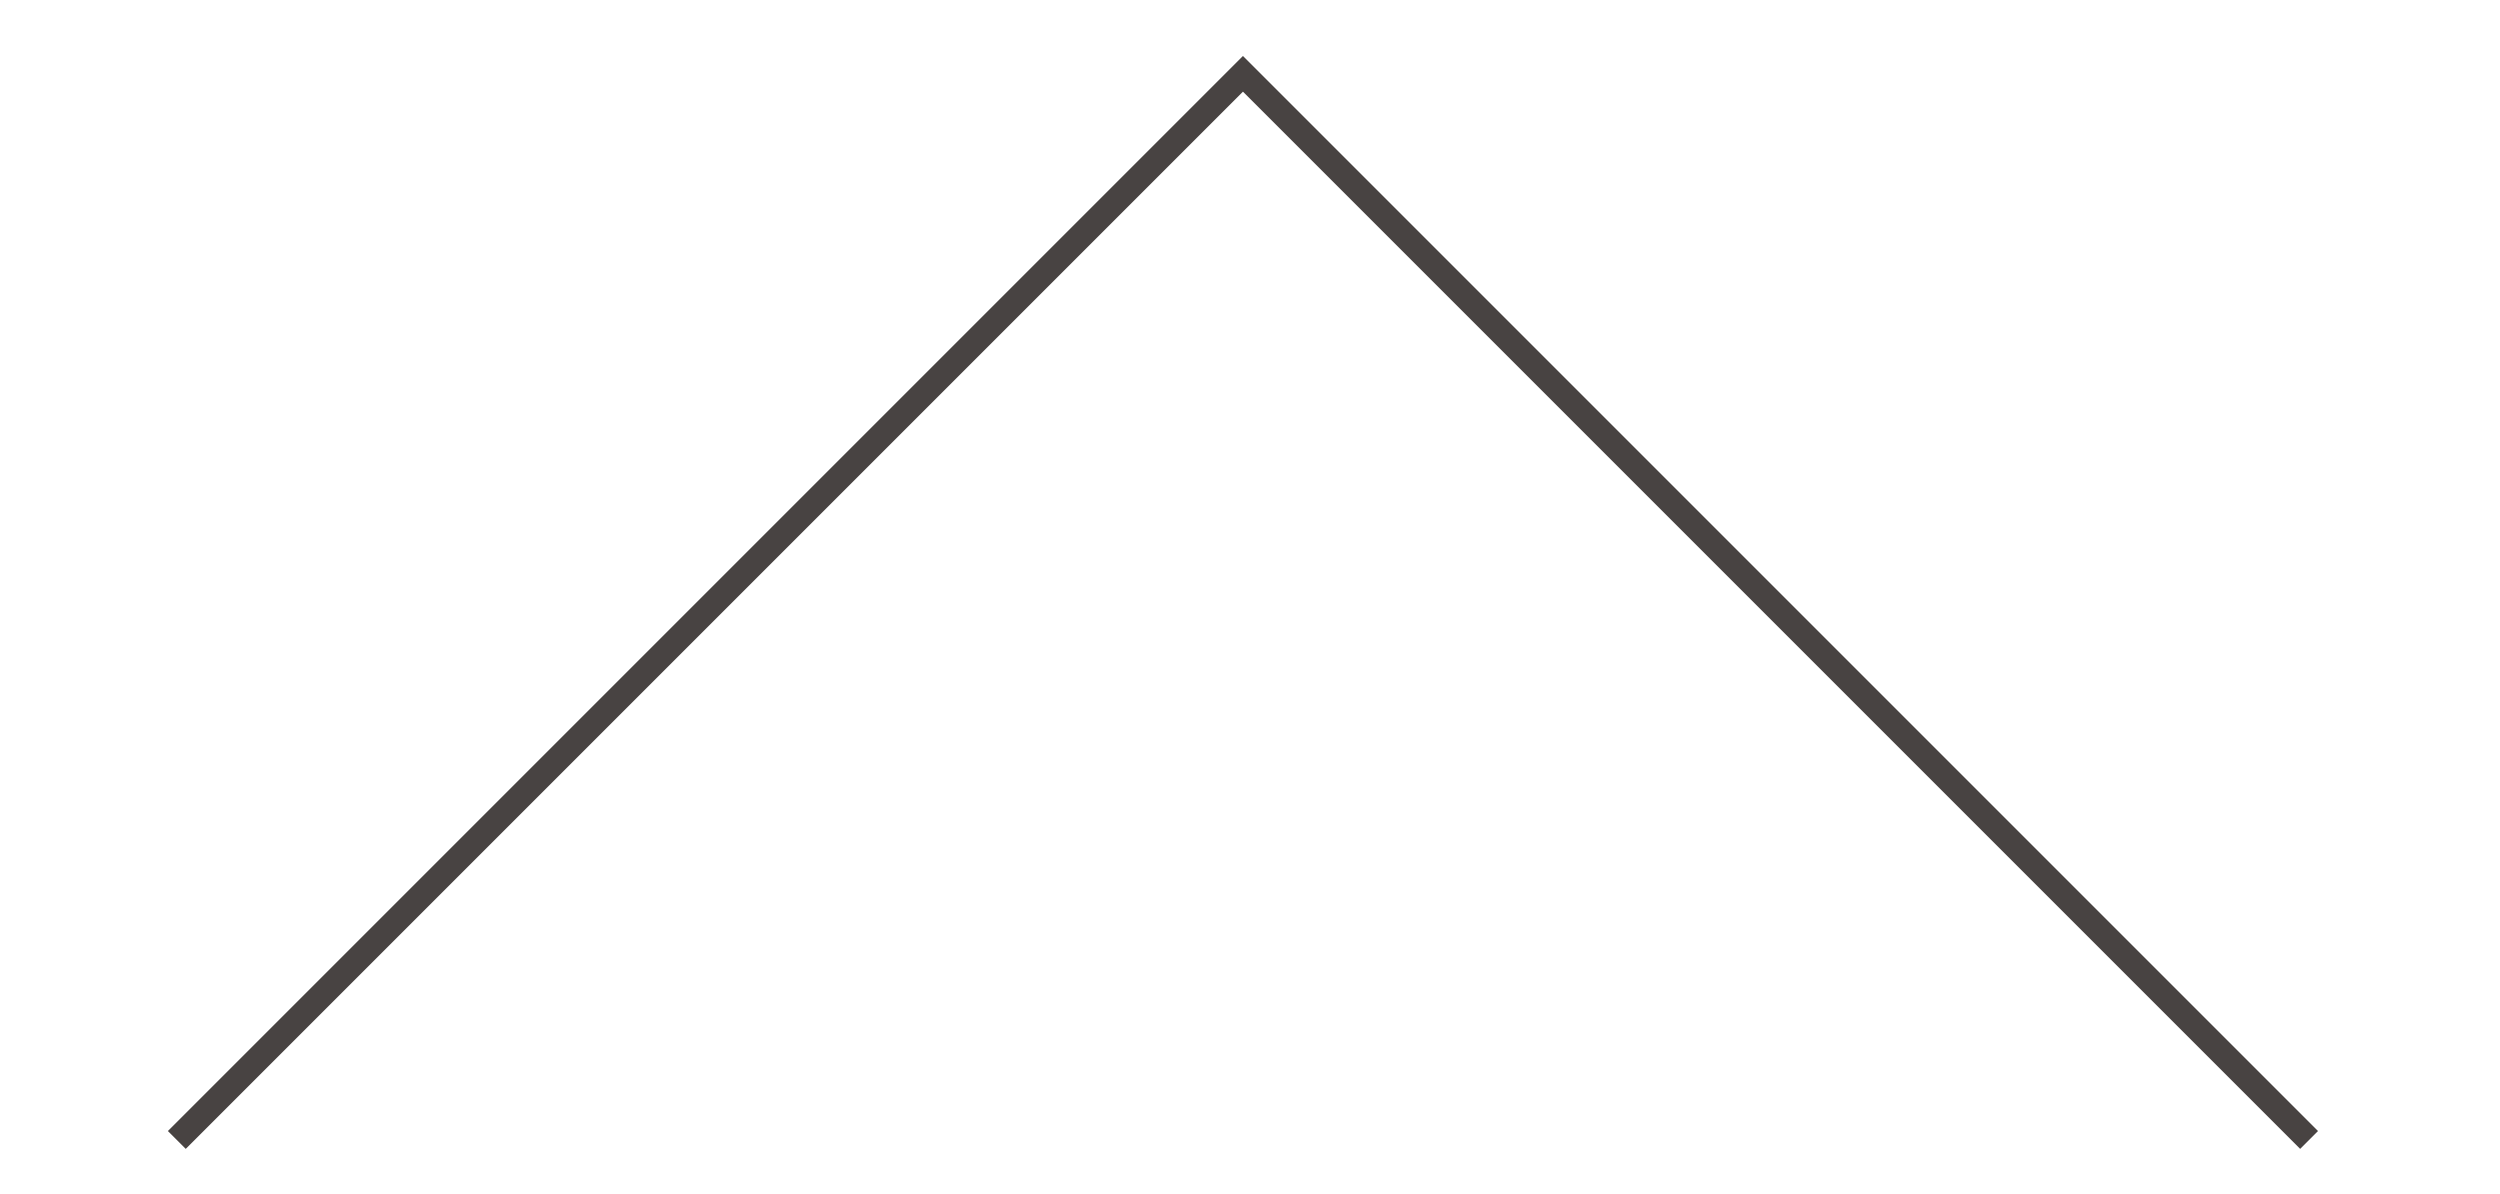 <svg id="btn_topback" xmlns="http://www.w3.org/2000/svg" width="134" height="64" viewBox="0 0 134 64">
  <rect id="長方形_62" data-name="長方形 62" width="134" height="64" fill="#ad5139" opacity="0"/>
  <path id="パス_48594" data-name="パス 48594" d="M1338.585,6983.15l-56.666-56.666-56.666,56.666-.957-.957,57.623-57.623,57.623,57.623Z" transform="translate(-1215.297 -6921.57)" fill="#484342"/>
</svg>
